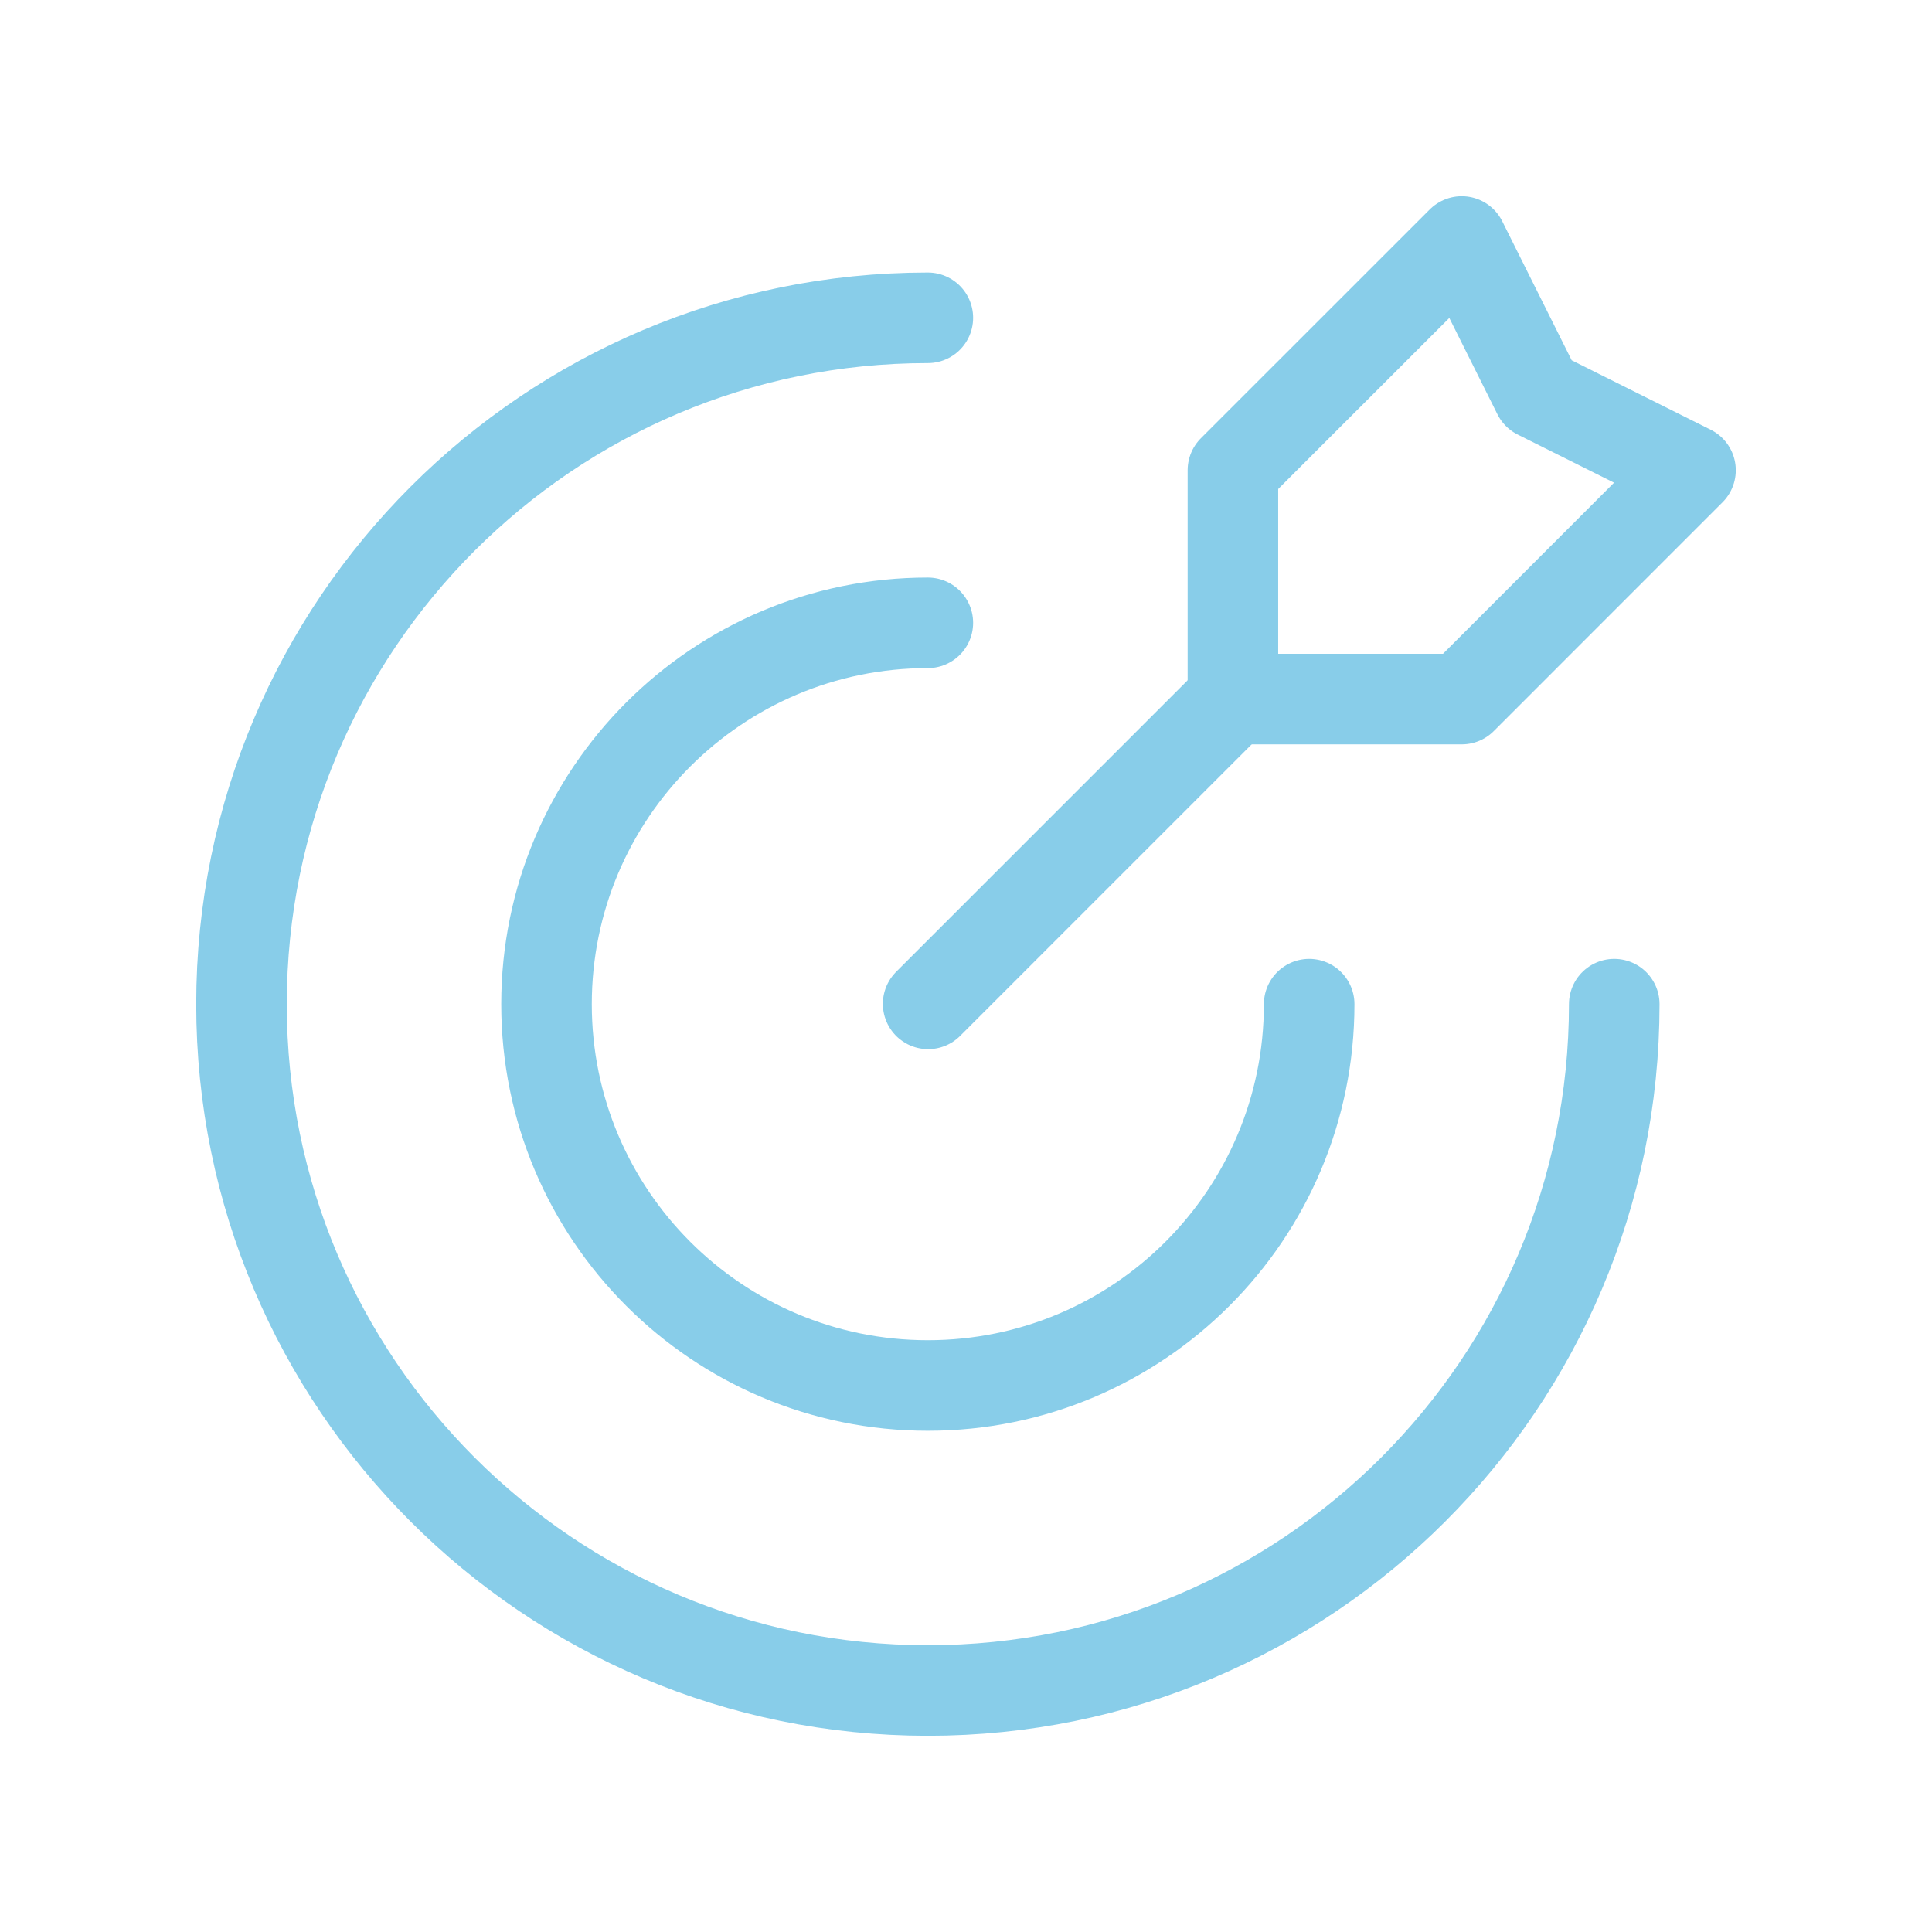 <?xml version="1.0" encoding="UTF-8"?>
<svg xmlns="http://www.w3.org/2000/svg" width="32" height="32" viewBox="0 0 32 32" fill="none">
  <path d="M26.737 16.632C26.737 22.91 21.648 28 15.369 28C9.091 28 4 22.91 4 16.632C4 10.353 9.089 5.264 15.368 5.264" stroke="#88CDE9" stroke-width="1.5" stroke-linecap="round" stroke-linejoin="round"></path>
  <path d="M21.684 16.632C21.684 20.12 18.856 22.948 15.368 22.948C11.88 22.948 9.052 20.12 9.052 16.632C9.052 13.144 11.88 10.316 15.368 10.316" stroke="#88CDE9" stroke-width="1.5" stroke-linecap="round" stroke-linejoin="round"></path>
  <path fill-rule="evenodd" clip-rule="evenodd" d="M24.211 4L20.421 7.789V11.579H24.211L28 7.789L25.473 6.527L24.211 4Z" stroke="#88CDE9" stroke-width="1.5" stroke-linecap="round" stroke-linejoin="round"></path>
  <path d="M20.427 11.573L15.373 16.627" stroke="#88CDE9" stroke-width="1.5" stroke-linecap="round" stroke-linejoin="round"></path>
</svg>

